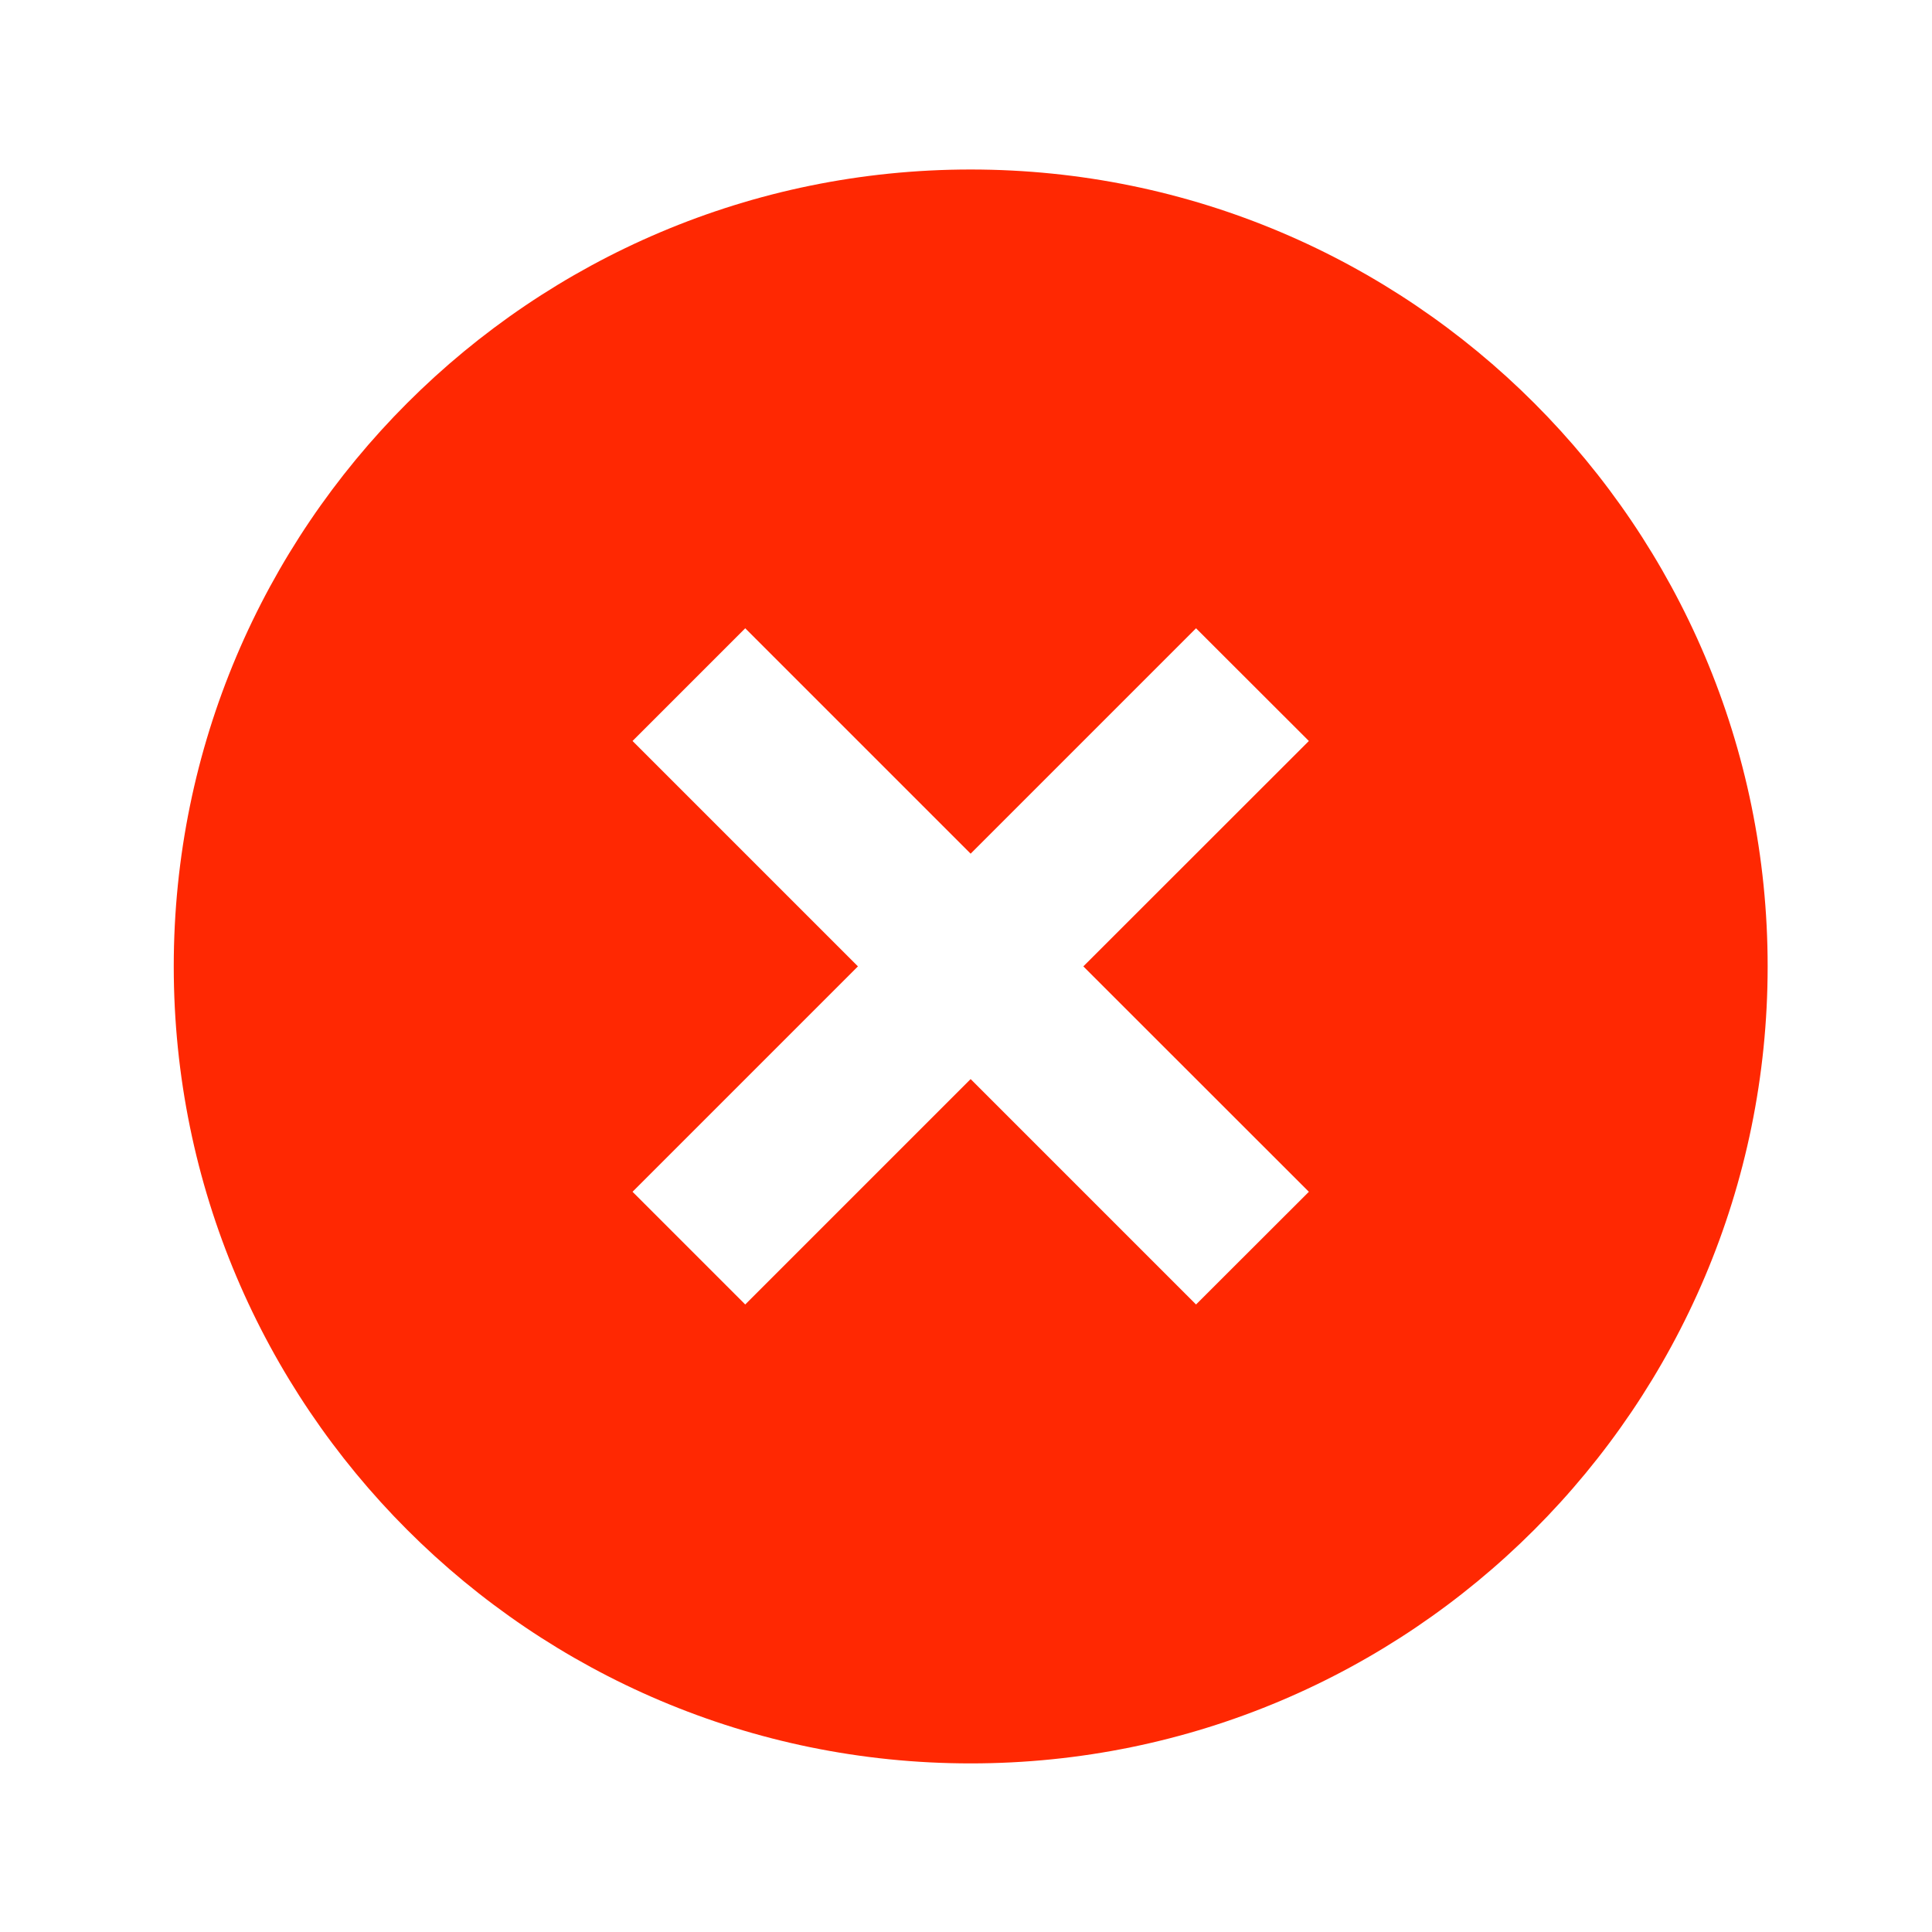 <svg width="15" height="15" viewBox="0 0 15 15" fill="none" xmlns="http://www.w3.org/2000/svg">
<path fill-rule="evenodd" clip-rule="evenodd" d="M7.536 1.316C4.121 1.316 1.349 4.088 1.349 7.503C1.349 10.919 4.121 13.691 7.536 13.691C10.952 13.691 13.724 10.919 13.724 7.503C13.724 4.088 10.952 1.316 7.536 1.316V1.316ZM9.286 10.128L7.536 8.378L5.786 10.128L4.911 9.253L6.661 7.503L4.911 5.753L5.786 4.878L7.536 6.628L9.286 4.878L10.162 5.753L8.411 7.503L10.162 9.253L9.286 10.128V10.128Z" fill="#FF2802"/>
</svg>
